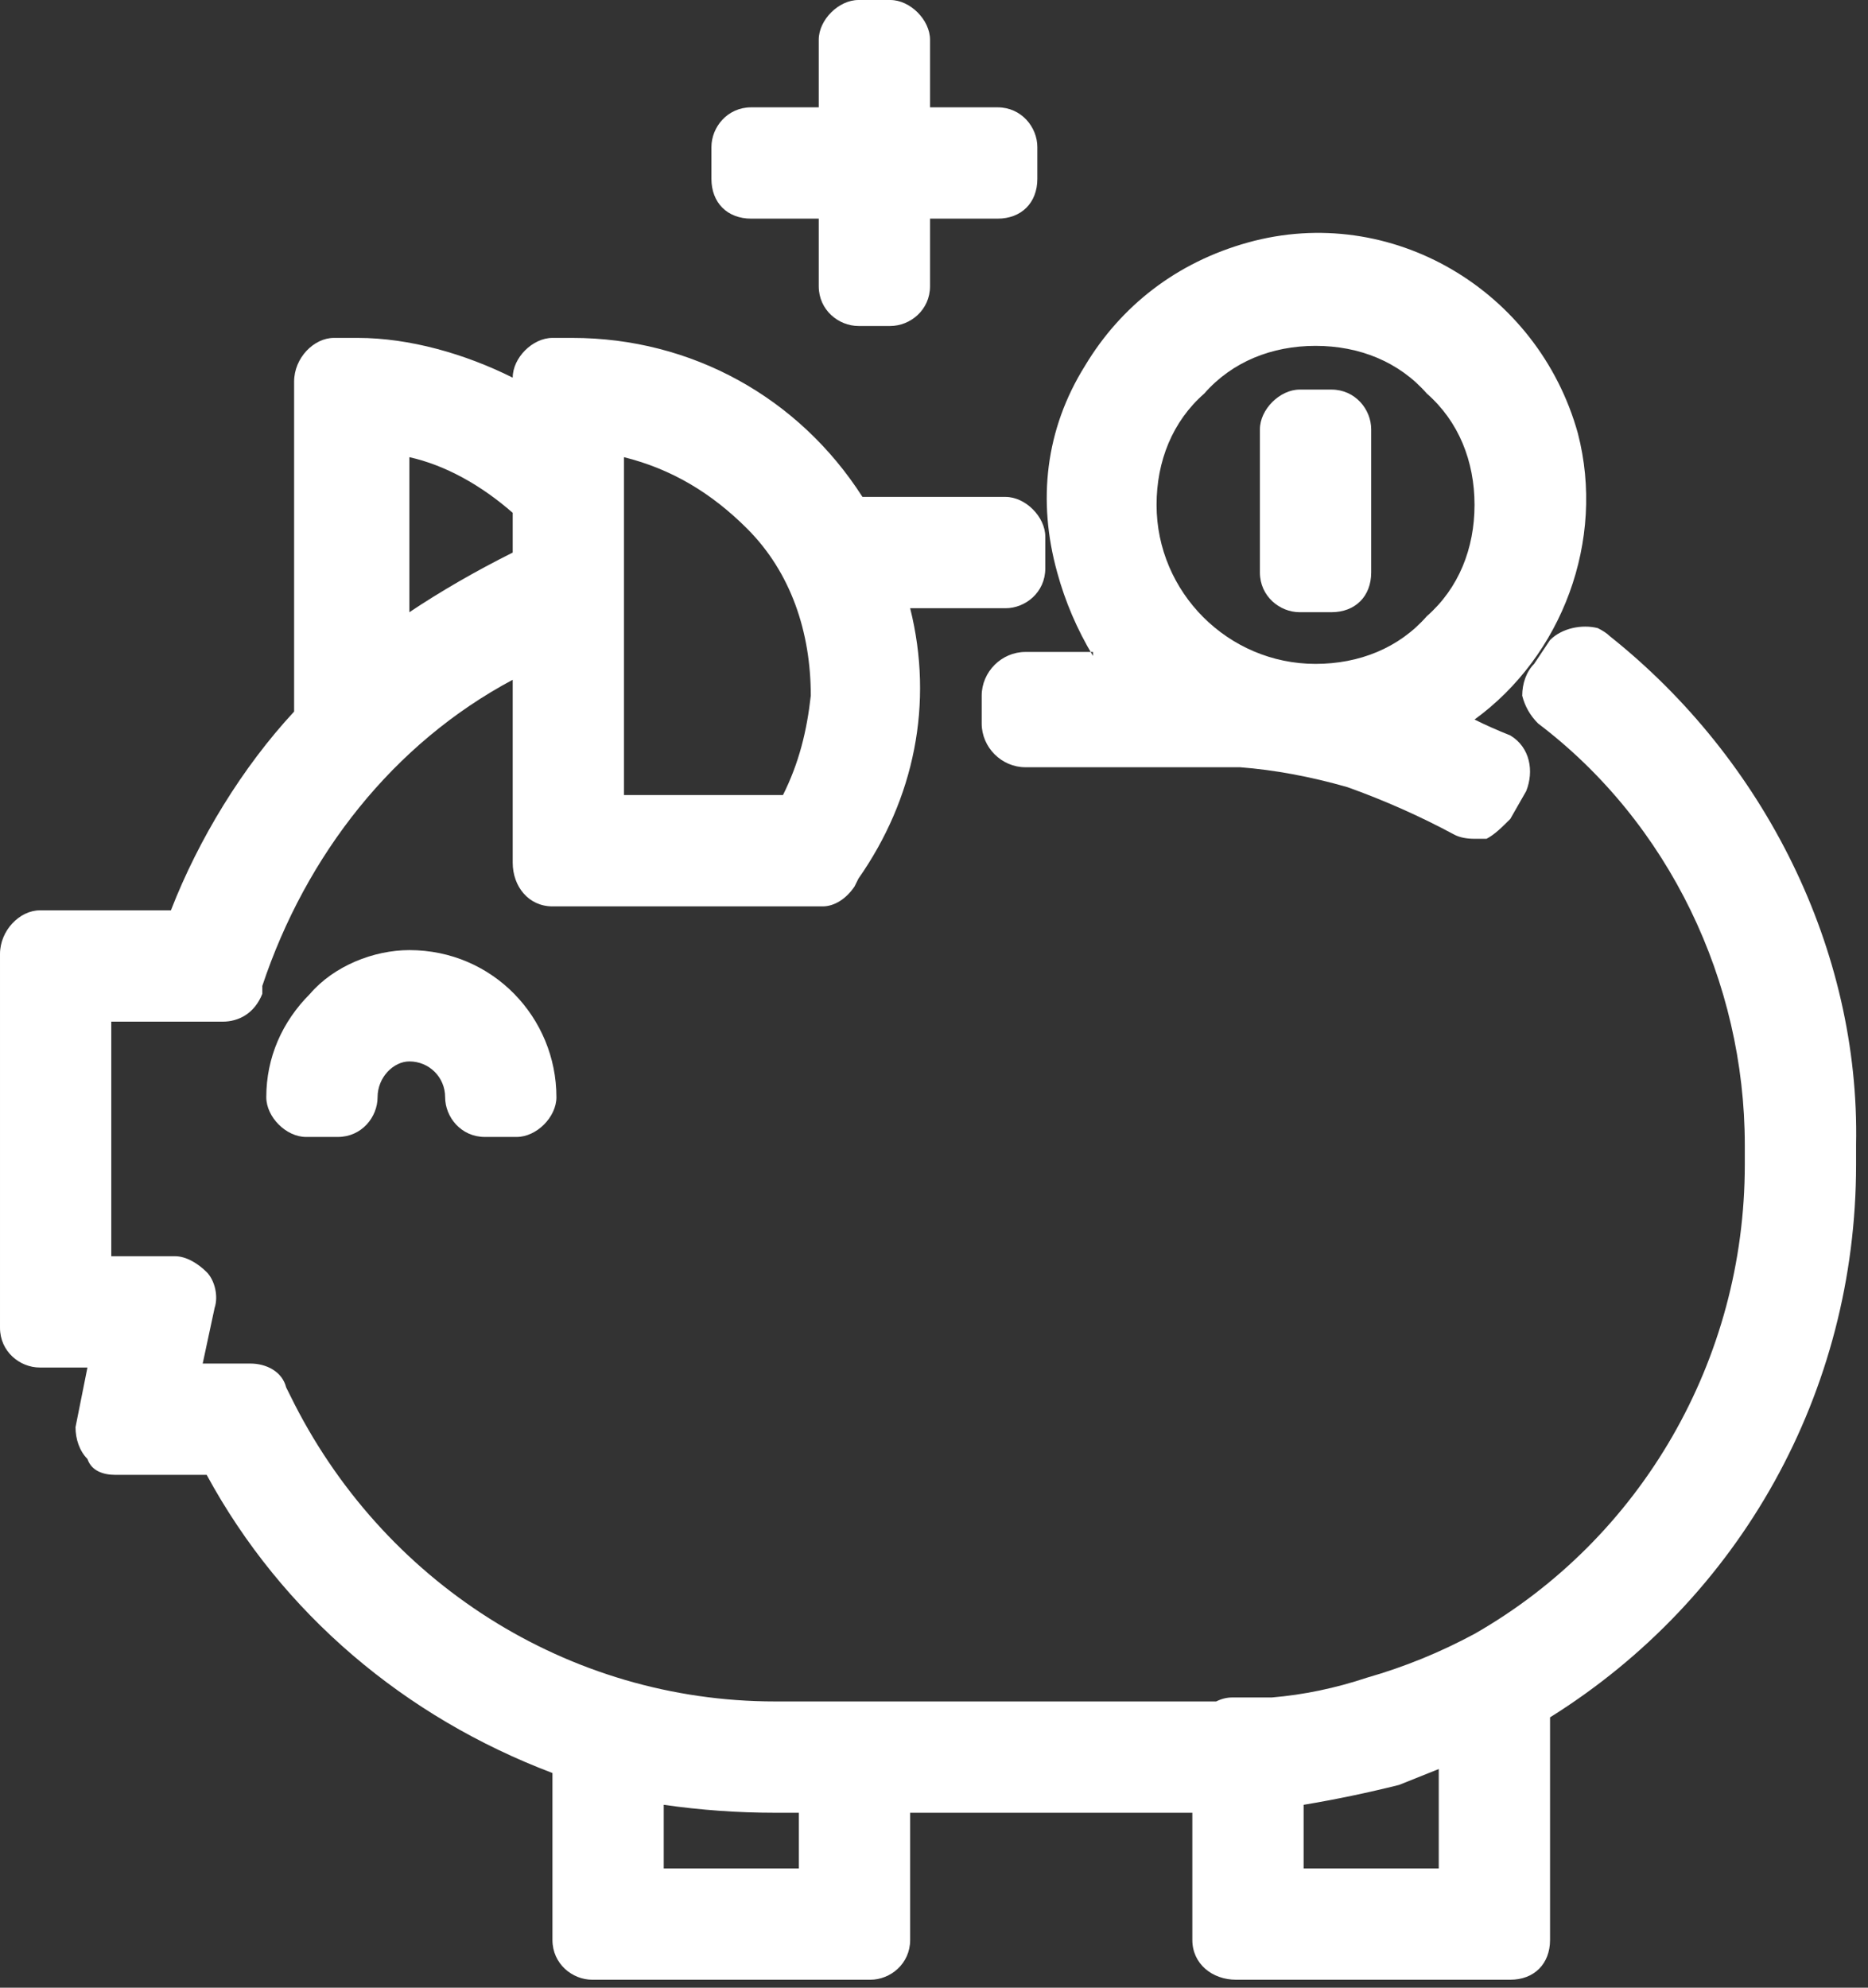 <svg version="1.2" xmlns="http://www.w3.org/2000/svg" viewBox="0 0 47 50" width="47" height="50">
	<rect x="0" y="0" width="47" height="50" fill="#333333" stroke="none"/>
	<title>messbarkeit-5-svg</title>
	<style>
		.s0 { fill: #ffffff } 
	</style>
	<path id="Layer" fill-rule="evenodd" class="s0" d="m40.5 16c3.9 3.1 6.3 7.9 6.2 12.8v0.5c0 5.7-2.9 10.9-7.7 13.9v5.6c0 0.6-0.4 1-1 1h-6.9c-0.6 0-1.1-0.4-1.1-1v-3.2h-7.1v3.2c0 0.6-0.5 1-1 1h-7c-0.5 0-1-0.4-1-1v-4.2c-3.7-1.4-6.8-4-8.7-7.5h-2.3c-0.3 0-0.6-0.1-0.7-0.4-0.2-0.2-0.3-0.5-0.3-0.8l0.3-1.5h-1.2c-0.5 0-1-0.4-1-1v-9.4c0-0.6 0.5-1.1 1-1.1h3.3c0.7-1.8 1.8-3.6 3.1-5v-8.3c0-0.6 0.5-1.1 1-1.1h0.6c1.3 0 2.7 0.4 3.9 1 0-0.5 0.5-1 1-1h0.5c3 0 5.7 1.5 7.3 4h3.6c0.5 0 1 0.5 1 1v0.8c0 0.6-0.5 1-1 1h-2.4c0.6 2.4 0.1 4.8-1.3 6.8l-0.1 0.2c-0.2 0.3-0.5 0.5-0.8 0.5h-6.8c-0.6 0-1-0.5-1-1.1v-4.6c-3 1.6-5.2 4.4-6.3 7.7v0.2c-0.2 0.5-0.6 0.7-1 0.7h-2.8v5.9h1.6c0.3 0 0.6 0.2 0.8 0.4 0.2 0.2 0.3 0.6 0.2 0.9l-0.3 1.4h1.2c0.4 0 0.8 0.2 0.9 0.6l0.1 0.2c2.3 4.7 7 7.7 12.2 7.7 0.1 0 11.1 0 11.1 0q0.2-0.1 0.4-0.1h0.8q0.1 0 0.2 0 1.2-0.1 2.4-0.5 1.4-0.4 2.7-1.1c4.2-2.4 6.8-6.9 6.8-11.8v-0.5c0-4.1-1.9-8.1-5.2-10.6q-0.3-0.3-0.4-0.7c0-0.3 0.1-0.6 0.3-0.8l0.4-0.6c0.3-0.3 0.8-0.4 1.2-0.3q0.2 0.1 0.3 0.2zm-4.3 28.5q-0.5 0.2-1 0.4-1.2 0.3-2.4 0.5v1.6h3.4v-2.5zm-16.1 2.5v-1.4h-0.6q-1.4 0-2.8-0.2v1.6zm-4.4-35.5v8.5h4c0.4-0.8 0.6-1.6 0.7-2.5 0-1.6-0.5-3.1-1.6-4.2-0.9-0.9-1.9-1.5-3.1-1.8zm-2.8 2.4v-1c-0.8-0.7-1.7-1.2-2.6-1.4v3.9q1.2-0.8 2.6-1.5z"/>
	<path id="Layer" fill-rule="evenodd" class="s0" d="m27.5 16.5q-0.6-1-0.9-2.1c-0.5-1.8-0.3-3.6 0.7-5.2 0.9-1.5 2.3-2.6 4.1-3.1 3.6-1 7.3 1.2 8.3 4.8 0.7 2.7-0.4 5.6-2.6 7.2q0.4 0.2 0.9 0.4c0.5 0.3 0.6 0.9 0.4 1.4l-0.4 0.7c-0.2 0.2-0.4 0.4-0.6 0.5q-0.2 0-0.3 0-0.3 0-0.5-0.1-1.3-0.7-2.7-1.2-1.4-0.4-2.7-0.5-0.1 0-0.2 0-0.5 0-1.1 0h-4.1c-0.6 0-1.1-0.5-1.1-1.1v-0.7c0-0.6 0.5-1.1 1.1-1.1h1.7zm1.6-3.8c0 2.2 1.8 4 4 4 1.1 0 2.1-0.4 2.8-1.2 0.8-0.7 1.2-1.7 1.2-2.8 0-1.1-0.4-2.1-1.2-2.8-0.7-0.8-1.7-1.2-2.8-1.2-1.1 0-2.1 0.4-2.8 1.2-0.8 0.7-1.2 1.7-1.2 2.8z"/>
	<path id="Layer" class="s0" d="m14 27.6c0 0.5-0.5 1-1 1h-0.8c-0.6 0-1-0.5-1-1 0-0.5-0.4-0.9-0.9-0.9-0.4 0-0.8 0.4-0.8 0.9 0 0.5-0.4 1-1 1h-0.8c-0.5 0-1-0.5-1-1 0-1 0.4-1.9 1.1-2.6 0.6-0.7 1.6-1.1 2.5-1.1 2.1 0 3.7 1.7 3.7 3.7z"/>
	<path id="Layer" class="s0" d="m18.9 5.5c-0.6 0-1-0.4-1-1v-0.8c0-0.5 0.4-1 1-1h1.7v-1.7c0-0.5 0.5-1 1-1h0.8c0.5 0 1 0.5 1 1v1.7h1.7c0.6 0 1 0.5 1 1v0.8c0 0.6-0.4 1-1 1h-1.7v1.7c0 0.6-0.5 1-1 1h-0.8c-0.5 0-1-0.4-1-1v-1.7h-1.7z"/>
	<path id="Layer" class="s0" d="m31.7 10.8c0-0.5 0.5-1 1-1h0.8c0.6 0 1 0.5 1 1v3.6c0 0.6-0.4 1-1 1h-0.8c-0.5 0-1-0.4-1-1z"/>
</svg>